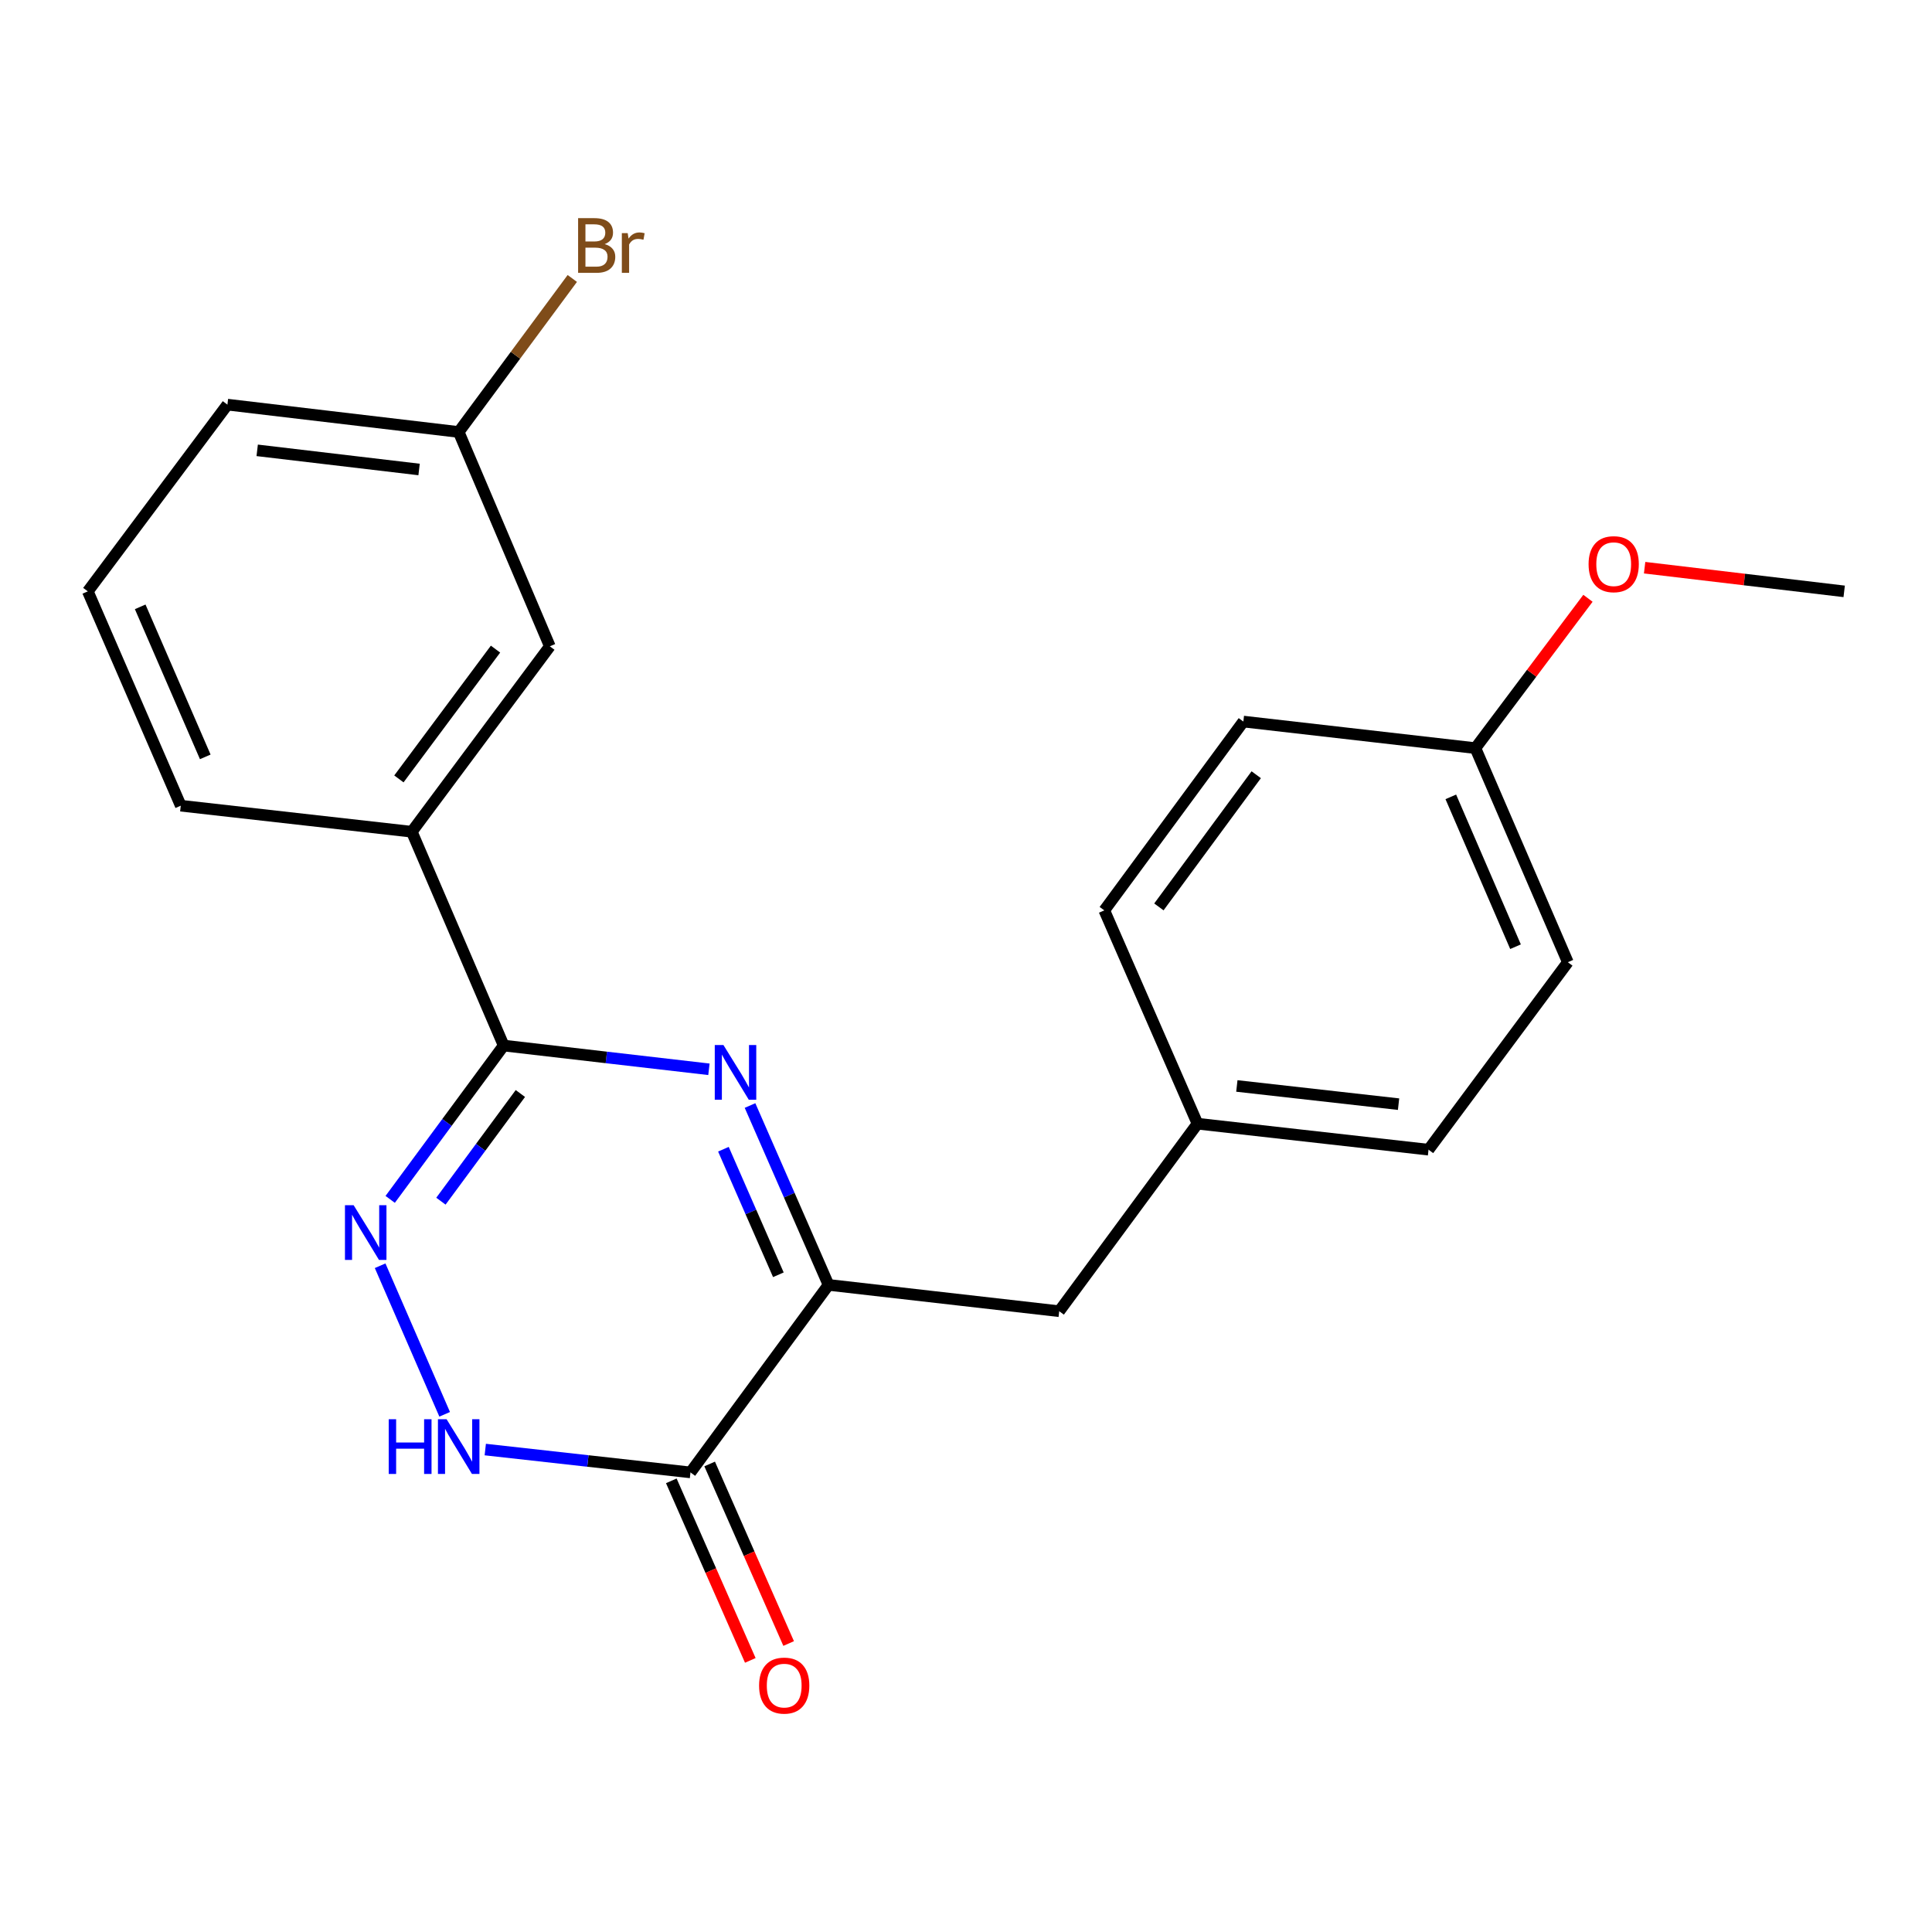 <?xml version='1.0' encoding='iso-8859-1'?>
<svg version='1.1' baseProfile='full'
              xmlns='http://www.w3.org/2000/svg'
                      xmlns:rdkit='http://www.rdkit.org/xml'
                      xmlns:xlink='http://www.w3.org/1999/xlink'
                  xml:space='preserve'
width='1000px' height='1000px' viewBox='0 0 1000 1000'>
<!-- END OF HEADER -->
<rect style='opacity:1.0;fill:#FFFFFF;stroke:none' width='1000' height='1000' x='0' y='0'> </rect>
<path class='bond-0' d='M 366.942,553.466 L 313.823,547.323' style='fill:none;fill-rule:evenodd;stroke:#0000FF;stroke-width:6px;stroke-linecap:butt;stroke-linejoin:miter;stroke-opacity:1' />
<path class='bond-0' d='M 313.823,547.323 L 260.705,541.18' style='fill:none;fill-rule:evenodd;stroke:#000000;stroke-width:6px;stroke-linecap:butt;stroke-linejoin:miter;stroke-opacity:1' />
<path class='bond-2' d='M 388.212,572.219 L 408.526,618.638' style='fill:none;fill-rule:evenodd;stroke:#0000FF;stroke-width:6px;stroke-linecap:butt;stroke-linejoin:miter;stroke-opacity:1' />
<path class='bond-2' d='M 408.526,618.638 L 428.84,665.056' style='fill:none;fill-rule:evenodd;stroke:#000000;stroke-width:6px;stroke-linecap:butt;stroke-linejoin:miter;stroke-opacity:1' />
<path class='bond-2' d='M 374.441,594.838 L 388.661,627.331' style='fill:none;fill-rule:evenodd;stroke:#0000FF;stroke-width:6px;stroke-linecap:butt;stroke-linejoin:miter;stroke-opacity:1' />
<path class='bond-2' d='M 388.661,627.331 L 402.881,659.824' style='fill:none;fill-rule:evenodd;stroke:#000000;stroke-width:6px;stroke-linecap:butt;stroke-linejoin:miter;stroke-opacity:1' />
<path class='bond-1' d='M 260.705,541.18 L 231.332,580.988' style='fill:none;fill-rule:evenodd;stroke:#000000;stroke-width:6px;stroke-linecap:butt;stroke-linejoin:miter;stroke-opacity:1' />
<path class='bond-1' d='M 231.332,580.988 L 201.959,620.796' style='fill:none;fill-rule:evenodd;stroke:#0000FF;stroke-width:6px;stroke-linecap:butt;stroke-linejoin:miter;stroke-opacity:1' />
<path class='bond-1' d='M 269.341,565.997 L 248.78,593.862' style='fill:none;fill-rule:evenodd;stroke:#000000;stroke-width:6px;stroke-linecap:butt;stroke-linejoin:miter;stroke-opacity:1' />
<path class='bond-1' d='M 248.78,593.862 L 228.219,621.728' style='fill:none;fill-rule:evenodd;stroke:#0000FF;stroke-width:6px;stroke-linecap:butt;stroke-linejoin:miter;stroke-opacity:1' />
<path class='bond-5' d='M 260.705,541.18 L 213.144,430.507' style='fill:none;fill-rule:evenodd;stroke:#000000;stroke-width:6px;stroke-linecap:butt;stroke-linejoin:miter;stroke-opacity:1' />
<path class='bond-22' d='M 196.755,655.143 L 230.159,732.045' style='fill:none;fill-rule:evenodd;stroke:#0000FF;stroke-width:6px;stroke-linecap:butt;stroke-linejoin:miter;stroke-opacity:1' />
<path class='bond-3' d='M 428.84,665.056 L 357.391,762.116' style='fill:none;fill-rule:evenodd;stroke:#000000;stroke-width:6px;stroke-linecap:butt;stroke-linejoin:miter;stroke-opacity:1' />
<path class='bond-6' d='M 428.84,665.056 L 548.247,678.681' style='fill:none;fill-rule:evenodd;stroke:#000000;stroke-width:6px;stroke-linecap:butt;stroke-linejoin:miter;stroke-opacity:1' />
<path class='bond-4' d='M 357.391,762.116 L 304.284,756.202' style='fill:none;fill-rule:evenodd;stroke:#000000;stroke-width:6px;stroke-linecap:butt;stroke-linejoin:miter;stroke-opacity:1' />
<path class='bond-4' d='M 304.284,756.202 L 251.176,750.288' style='fill:none;fill-rule:evenodd;stroke:#0000FF;stroke-width:6px;stroke-linecap:butt;stroke-linejoin:miter;stroke-opacity:1' />
<path class='bond-7' d='M 347.467,766.482 L 367.911,812.948' style='fill:none;fill-rule:evenodd;stroke:#000000;stroke-width:6px;stroke-linecap:butt;stroke-linejoin:miter;stroke-opacity:1' />
<path class='bond-7' d='M 367.911,812.948 L 388.354,859.414' style='fill:none;fill-rule:evenodd;stroke:#FF0000;stroke-width:6px;stroke-linecap:butt;stroke-linejoin:miter;stroke-opacity:1' />
<path class='bond-7' d='M 367.315,757.75 L 387.759,804.216' style='fill:none;fill-rule:evenodd;stroke:#000000;stroke-width:6px;stroke-linecap:butt;stroke-linejoin:miter;stroke-opacity:1' />
<path class='bond-7' d='M 387.759,804.216 L 408.202,850.682' style='fill:none;fill-rule:evenodd;stroke:#FF0000;stroke-width:6px;stroke-linecap:butt;stroke-linejoin:miter;stroke-opacity:1' />
<path class='bond-8' d='M 213.144,430.507 L 284.593,334.531' style='fill:none;fill-rule:evenodd;stroke:#000000;stroke-width:6px;stroke-linecap:butt;stroke-linejoin:miter;stroke-opacity:1' />
<path class='bond-8' d='M 206.468,403.162 L 256.482,335.979' style='fill:none;fill-rule:evenodd;stroke:#000000;stroke-width:6px;stroke-linecap:butt;stroke-linejoin:miter;stroke-opacity:1' />
<path class='bond-18' d='M 213.144,430.507 L 93.569,417.027' style='fill:none;fill-rule:evenodd;stroke:#000000;stroke-width:6px;stroke-linecap:butt;stroke-linejoin:miter;stroke-opacity:1' />
<path class='bond-9' d='M 548.247,678.681 L 619.828,581.621' style='fill:none;fill-rule:evenodd;stroke:#000000;stroke-width:6px;stroke-linecap:butt;stroke-linejoin:miter;stroke-opacity:1' />
<path class='bond-10' d='M 284.593,334.531 L 237.418,223.593' style='fill:none;fill-rule:evenodd;stroke:#000000;stroke-width:6px;stroke-linecap:butt;stroke-linejoin:miter;stroke-opacity:1' />
<path class='bond-13' d='M 619.828,581.621 L 571.581,471.213' style='fill:none;fill-rule:evenodd;stroke:#000000;stroke-width:6px;stroke-linecap:butt;stroke-linejoin:miter;stroke-opacity:1' />
<path class='bond-14' d='M 619.828,581.621 L 739.404,595.077' style='fill:none;fill-rule:evenodd;stroke:#000000;stroke-width:6px;stroke-linecap:butt;stroke-linejoin:miter;stroke-opacity:1' />
<path class='bond-14' d='M 640.19,562.091 L 723.892,571.51' style='fill:none;fill-rule:evenodd;stroke:#000000;stroke-width:6px;stroke-linecap:butt;stroke-linejoin:miter;stroke-opacity:1' />
<path class='bond-12' d='M 237.418,223.593 L 266.82,183.862' style='fill:none;fill-rule:evenodd;stroke:#000000;stroke-width:6px;stroke-linecap:butt;stroke-linejoin:miter;stroke-opacity:1' />
<path class='bond-12' d='M 266.82,183.862 L 296.221,144.131' style='fill:none;fill-rule:evenodd;stroke:#7F4C19;stroke-width:6px;stroke-linecap:butt;stroke-linejoin:miter;stroke-opacity:1' />
<path class='bond-24' d='M 237.418,223.593 L 117.711,209.438' style='fill:none;fill-rule:evenodd;stroke:#000000;stroke-width:6px;stroke-linecap:butt;stroke-linejoin:miter;stroke-opacity:1' />
<path class='bond-24' d='M 216.916,243.004 L 133.12,233.096' style='fill:none;fill-rule:evenodd;stroke:#000000;stroke-width:6px;stroke-linecap:butt;stroke-linejoin:miter;stroke-opacity:1' />
<path class='bond-11' d='M 763.666,387.235 L 811.515,498.041' style='fill:none;fill-rule:evenodd;stroke:#000000;stroke-width:6px;stroke-linecap:butt;stroke-linejoin:miter;stroke-opacity:1' />
<path class='bond-11' d='M 750.936,412.453 L 784.431,490.017' style='fill:none;fill-rule:evenodd;stroke:#000000;stroke-width:6px;stroke-linecap:butt;stroke-linejoin:miter;stroke-opacity:1' />
<path class='bond-17' d='M 763.666,387.235 L 792.794,348.455' style='fill:none;fill-rule:evenodd;stroke:#000000;stroke-width:6px;stroke-linecap:butt;stroke-linejoin:miter;stroke-opacity:1' />
<path class='bond-17' d='M 792.794,348.455 L 821.923,309.674' style='fill:none;fill-rule:evenodd;stroke:#FF0000;stroke-width:6px;stroke-linecap:butt;stroke-linejoin:miter;stroke-opacity:1' />
<path class='bond-23' d='M 763.666,387.235 L 643.56,373.478' style='fill:none;fill-rule:evenodd;stroke:#000000;stroke-width:6px;stroke-linecap:butt;stroke-linejoin:miter;stroke-opacity:1' />
<path class='bond-16' d='M 571.581,471.213 L 643.56,373.478' style='fill:none;fill-rule:evenodd;stroke:#000000;stroke-width:6px;stroke-linecap:butt;stroke-linejoin:miter;stroke-opacity:1' />
<path class='bond-16' d='M 599.838,469.411 L 650.223,400.997' style='fill:none;fill-rule:evenodd;stroke:#000000;stroke-width:6px;stroke-linecap:butt;stroke-linejoin:miter;stroke-opacity:1' />
<path class='bond-15' d='M 739.404,595.077 L 811.515,498.041' style='fill:none;fill-rule:evenodd;stroke:#000000;stroke-width:6px;stroke-linecap:butt;stroke-linejoin:miter;stroke-opacity:1' />
<path class='bond-21' d='M 851.251,293.833 L 902.898,299.961' style='fill:none;fill-rule:evenodd;stroke:#FF0000;stroke-width:6px;stroke-linecap:butt;stroke-linejoin:miter;stroke-opacity:1' />
<path class='bond-21' d='M 902.898,299.961 L 954.545,306.089' style='fill:none;fill-rule:evenodd;stroke:#000000;stroke-width:6px;stroke-linecap:butt;stroke-linejoin:miter;stroke-opacity:1' />
<path class='bond-19' d='M 93.569,417.027 L 45.455,306.089' style='fill:none;fill-rule:evenodd;stroke:#000000;stroke-width:6px;stroke-linecap:butt;stroke-linejoin:miter;stroke-opacity:1' />
<path class='bond-19' d='M 106.245,391.758 L 72.565,314.102' style='fill:none;fill-rule:evenodd;stroke:#000000;stroke-width:6px;stroke-linecap:butt;stroke-linejoin:miter;stroke-opacity:1' />
<path class='bond-20' d='M 45.455,306.089 L 117.711,209.438' style='fill:none;fill-rule:evenodd;stroke:#000000;stroke-width:6px;stroke-linecap:butt;stroke-linejoin:miter;stroke-opacity:1' />
<path  class='atom-0' d='M 374.442 540.898
L 383.722 555.898
Q 384.642 557.378, 386.122 560.058
Q 387.602 562.738, 387.682 562.898
L 387.682 540.898
L 391.442 540.898
L 391.442 569.218
L 387.562 569.218
L 377.602 552.818
Q 376.442 550.898, 375.202 548.698
Q 374.002 546.498, 373.642 545.818
L 373.642 569.218
L 369.962 569.218
L 369.962 540.898
L 374.442 540.898
' fill='#0000FF'/>
<path  class='atom-2' d='M 183.032 623.803
L 192.312 638.803
Q 193.232 640.283, 194.712 642.963
Q 196.192 645.643, 196.272 645.803
L 196.272 623.803
L 200.032 623.803
L 200.032 652.123
L 196.152 652.123
L 186.192 635.723
Q 185.032 633.803, 183.792 631.603
Q 182.592 629.403, 182.232 628.723
L 182.232 652.123
L 178.552 652.123
L 178.552 623.803
L 183.032 623.803
' fill='#0000FF'/>
<path  class='atom-5' d='M 201.198 734.596
L 205.038 734.596
L 205.038 746.636
L 219.518 746.636
L 219.518 734.596
L 223.358 734.596
L 223.358 762.916
L 219.518 762.916
L 219.518 749.836
L 205.038 749.836
L 205.038 762.916
L 201.198 762.916
L 201.198 734.596
' fill='#0000FF'/>
<path  class='atom-5' d='M 231.158 734.596
L 240.438 749.596
Q 241.358 751.076, 242.838 753.756
Q 244.318 756.436, 244.398 756.596
L 244.398 734.596
L 248.158 734.596
L 248.158 762.916
L 244.278 762.916
L 234.318 746.516
Q 233.158 744.596, 231.918 742.396
Q 230.718 740.196, 230.358 739.516
L 230.358 762.916
L 226.678 762.916
L 226.678 734.596
L 231.158 734.596
' fill='#0000FF'/>
<path  class='atom-8' d='M 392.903 872.459
Q 392.903 865.659, 396.263 861.859
Q 399.623 858.059, 405.903 858.059
Q 412.183 858.059, 415.543 861.859
Q 418.903 865.659, 418.903 872.459
Q 418.903 879.339, 415.503 883.259
Q 412.103 887.139, 405.903 887.139
Q 399.663 887.139, 396.263 883.259
Q 392.903 879.379, 392.903 872.459
M 405.903 883.939
Q 410.223 883.939, 412.543 881.059
Q 414.903 878.139, 414.903 872.459
Q 414.903 866.899, 412.543 864.099
Q 410.223 861.259, 405.903 861.259
Q 401.583 861.259, 399.223 864.059
Q 396.903 866.859, 396.903 872.459
Q 396.903 878.179, 399.223 881.059
Q 401.583 883.939, 405.903 883.939
' fill='#FF0000'/>
<path  class='atom-13' d='M 312.983 126.355
Q 315.703 127.115, 317.063 128.795
Q 318.463 130.435, 318.463 132.875
Q 318.463 136.795, 315.943 139.035
Q 313.463 141.235, 308.743 141.235
L 299.223 141.235
L 299.223 112.915
L 307.583 112.915
Q 312.423 112.915, 314.863 114.875
Q 317.303 116.835, 317.303 120.435
Q 317.303 124.715, 312.983 126.355
M 303.023 116.115
L 303.023 124.995
L 307.583 124.995
Q 310.383 124.995, 311.823 123.875
Q 313.303 122.715, 313.303 120.435
Q 313.303 116.115, 307.583 116.115
L 303.023 116.115
M 308.743 138.035
Q 311.503 138.035, 312.983 136.715
Q 314.463 135.395, 314.463 132.875
Q 314.463 130.555, 312.823 129.395
Q 311.223 128.195, 308.143 128.195
L 303.023 128.195
L 303.023 138.035
L 308.743 138.035
' fill='#7F4C19'/>
<path  class='atom-13' d='M 324.903 120.675
L 325.343 123.515
Q 327.503 120.315, 331.023 120.315
Q 332.143 120.315, 333.663 120.715
L 333.063 124.075
Q 331.343 123.675, 330.383 123.675
Q 328.703 123.675, 327.583 124.355
Q 326.503 124.995, 325.623 126.555
L 325.623 141.235
L 321.863 141.235
L 321.863 120.675
L 324.903 120.675
' fill='#7F4C19'/>
<path  class='atom-18' d='M 822.247 292.014
Q 822.247 285.214, 825.607 281.414
Q 828.967 277.614, 835.247 277.614
Q 841.527 277.614, 844.887 281.414
Q 848.247 285.214, 848.247 292.014
Q 848.247 298.894, 844.847 302.814
Q 841.447 306.694, 835.247 306.694
Q 829.007 306.694, 825.607 302.814
Q 822.247 298.934, 822.247 292.014
M 835.247 303.494
Q 839.567 303.494, 841.887 300.614
Q 844.247 297.694, 844.247 292.014
Q 844.247 286.454, 841.887 283.654
Q 839.567 280.814, 835.247 280.814
Q 830.927 280.814, 828.567 283.614
Q 826.247 286.414, 826.247 292.014
Q 826.247 297.734, 828.567 300.614
Q 830.927 303.494, 835.247 303.494
' fill='#FF0000'/>
</svg>
